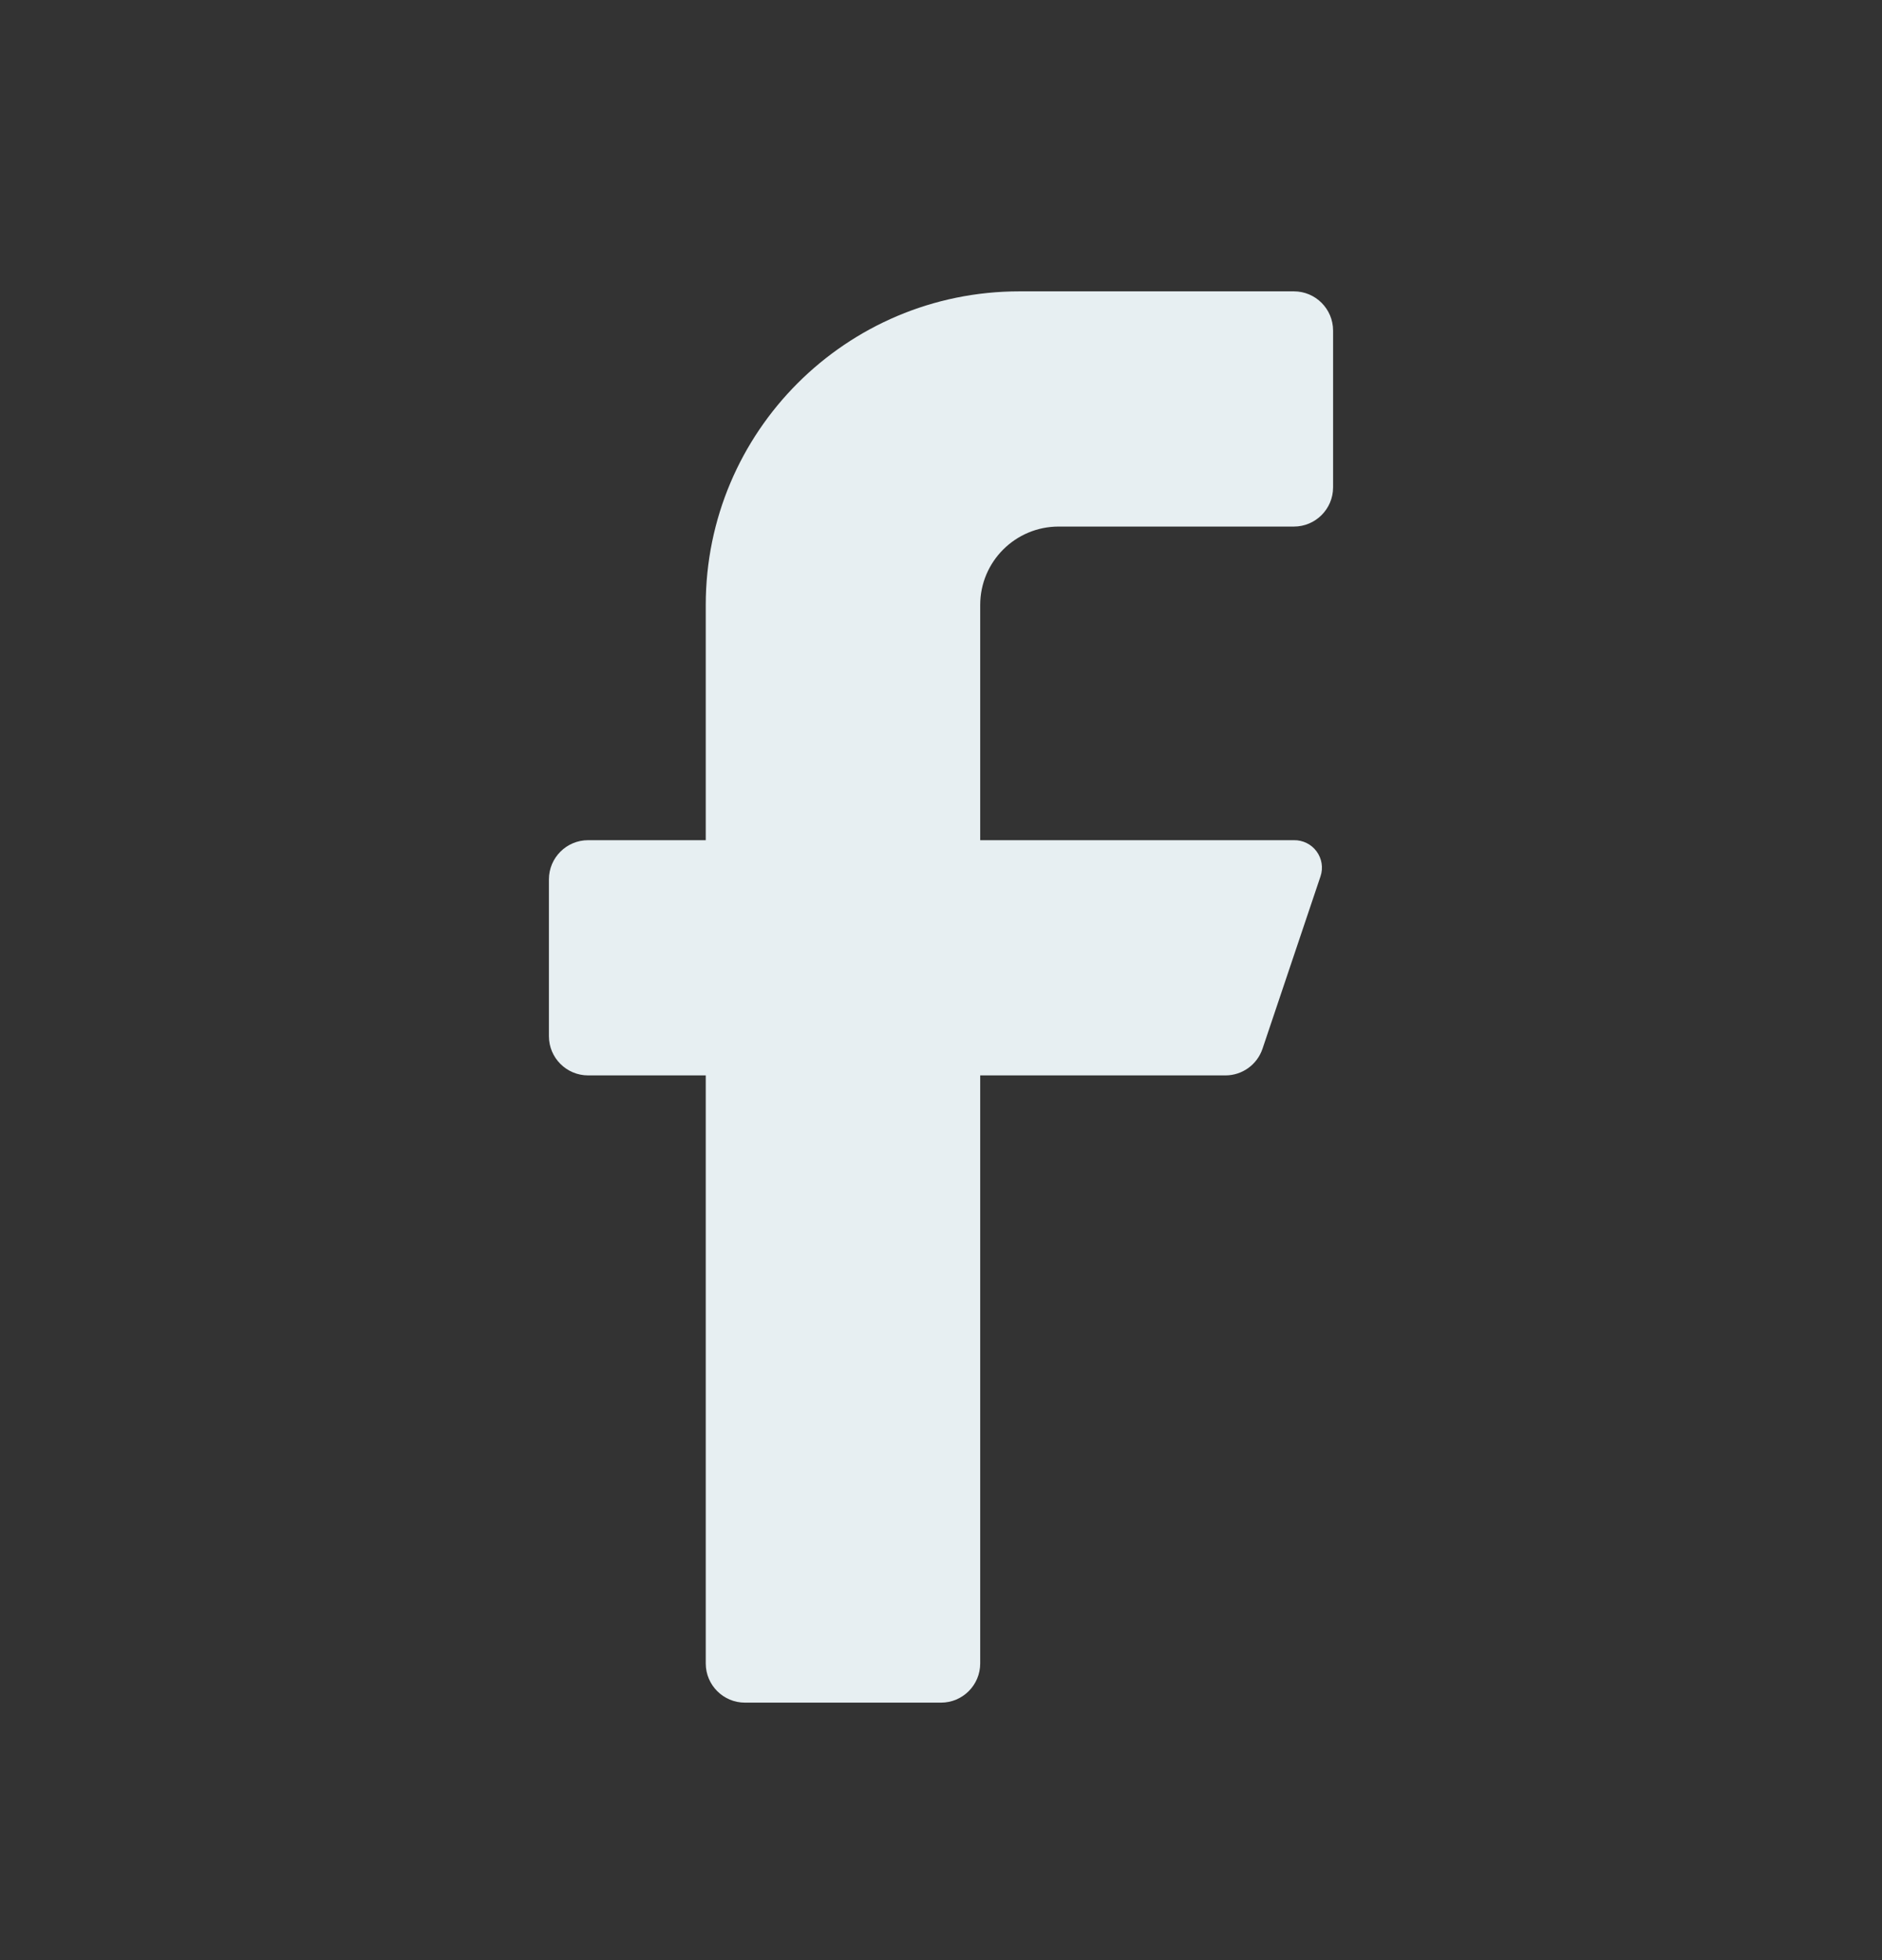 <svg width="24" height="25" viewBox="0 0 24 25" fill="none" xmlns="http://www.w3.org/2000/svg">
<rect x="0" y="0" width="24" height="25" fill="#333333" stroke="none"/>
<path d="M16.5 6.716H13.5C12.948 6.716 12.5 7.164 12.5 7.716V10.716H16.5C16.614 10.714 16.722 10.767 16.789 10.858C16.857 10.95 16.876 11.068 16.84 11.176L16.1 13.376C16.032 13.578 15.843 13.715 15.63 13.716H12.5V21.216C12.5 21.492 12.276 21.716 12 21.716H9.5C9.224 21.716 9 21.492 9 21.216V13.716H7.5C7.224 13.716 7 13.492 7 13.216V11.216C7 10.94 7.224 10.716 7.5 10.716H9V7.716C9 5.507 10.791 3.716 13 3.716H16.5C16.776 3.716 17 3.94 17 4.216V6.216C17 6.492 16.776 6.716 16.5 6.716Z" fill="#E7EFF2"/>
</svg>
